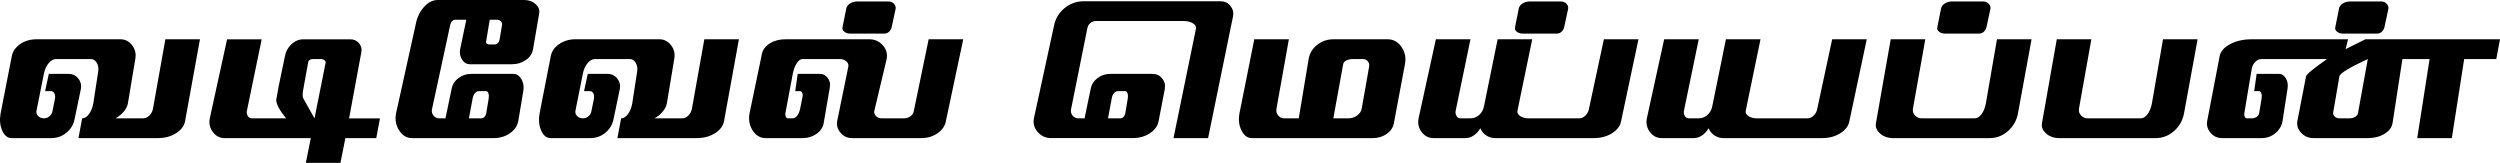 <svg xmlns="http://www.w3.org/2000/svg" id="Layer_2" data-name="Layer 2" viewBox="0 0 789.26 51.4"><g id="Layer_1-2" data-name="Layer 1"><g><path d="M38.02,12.4c1.51,0,2.74.64,3.71,1.91.96,1.27,1.29,2.72.98,4.33l-2.34,14.04c-.16.83-.57,1.66-1.25,2.5-.68.83-1.56,1.56-2.65,2.18h8.72c.73,0,1.39-.3,1.99-.9.6-.6.98-1.34,1.13-2.22l3.9-21.84h10.92l-4.68,25.74c-.26,1.56-1.21,2.86-2.85,3.9-1.64,1.04-3.55,1.56-5.73,1.56h-25.1l1.17-6.24c.78,0,1.49-.44,2.15-1.33.65-.88,1.1-2,1.36-3.35l1.56-10.14c.16-1.04,0-1.95-.47-2.73-.47-.78-1.09-1.17-1.87-1.17h-10.92c-.88,0-1.69.44-2.42,1.33-.73.88-1.22,2-1.48,3.35l-2.34,11.7c-.1.62.08,1.17.55,1.64.47.47,1.07.7,1.79.7.68,0,1.27-.22,1.79-.66.52-.44.83-1,.94-1.68l.78-3.9c.1-.62.04-1.17-.2-1.64-.23-.47-.56-.7-.97-.7h-1.95l1.17-5.46h6.24c1.25,0,2.26.48,3.04,1.44.78.96,1.06,2.04.86,3.24l-1.95,9.36c-.31,1.82-1.17,3.32-2.57,4.49-1.4,1.17-3.02,1.75-4.84,1.75H3.7c-1.3,0-2.3-.79-3-2.38-.7-1.59-.87-3.39-.51-5.42l3.51-17.94c.26-1.56,1.13-2.86,2.61-3.9,1.48-1.04,3.21-1.56,5.19-1.56h26.52Z"></path><path d="M82.62,12.4l-4.68,22.62c-.1.62,0,1.17.31,1.64.31.47.73.7,1.25.7h10.82c-.99-1.2-1.75-2.3-2.3-3.31-.55-1.01-.82-1.86-.82-2.53,0,.1.26-1.33.78-4.29l1.95-9.36c.26-1.56.95-2.86,2.07-3.9,1.12-1.04,2.38-1.56,3.78-1.56h14.82c1.09,0,1.99.39,2.69,1.17.7.78.98,1.69.82,2.73l-3.9,21.06h9.75l-1.17,6.24h-9.75l-1.56,7.8h-10.92l1.56-7.8h-27.2c-1.51,0-2.74-.64-3.71-1.91-.96-1.27-1.29-2.72-.98-4.33l5.46-24.96h10.92ZM98.9,18.64c-.42,0-.77.08-1.05.23-.29.16-.46.34-.51.55l-1.56,8.58c-.16.78-.23,1.43-.23,1.95s.08.91.23,1.17l3.51,6.24,3.51-17.55c.05-.31-.08-.58-.39-.82-.31-.23-.7-.35-1.17-.35h-2.34Z"></path><path d="M165.54,0c1.4,0,2.59.43,3.55,1.29.96.86,1.34,1.86,1.13,3l-1.95,11.31c-.26,1.35-1.01,2.47-2.26,3.35-1.25.88-2.7,1.33-4.37,1.33h-13.26c-1.04,0-1.87-.48-2.5-1.44-.62-.96-.83-2.04-.62-3.24l1.95-9.36h-3.51c-.36,0-.69.14-.97.43s-.48.66-.58,1.13l-5.8,26.83c-.1.73.08,1.37.55,1.91.47.55,1.07.82,1.79.82h1.95l1.95-9.36c.26-1.35.98-2.47,2.15-3.35,1.17-.88,2.53-1.33,4.09-1.33h13.26c1.04,0,1.88.56,2.53,1.68.65,1.12.84,2.38.58,3.78l-1.56,9.36c-.26,1.56-1.13,2.86-2.61,3.9s-3.21,1.56-5.19,1.56h-25.74c-1.67,0-3.02-.79-4.06-2.38-1.04-1.59-1.38-3.39-1.01-5.42l6.19-28c.42-2.24,1.29-4.1,2.61-5.58s2.79-2.22,4.41-2.22h27.3ZM151.94,37.36c.36,0,.69-.14.98-.43.29-.29.48-.66.58-1.13l.78-4.68c.1-.62.08-1.17-.08-1.64-.16-.47-.39-.7-.7-.7h-2.34c-.47,0-.89.22-1.25.66-.36.44-.6,1-.7,1.68l-1.17,6.24h3.9ZM153.45,13.26c-.05.21.04.39.27.55.23.16.53.23.9.23h1.56c.36,0,.69-.14.97-.43.29-.29.48-.66.58-1.13l.78-4.68c.05-.42-.08-.78-.39-1.09s-.7-.47-1.17-.47h-2.34l-1.17,7.02Z"></path><path d="M208.17,12.4c1.51,0,2.74.64,3.71,1.91.96,1.27,1.29,2.72.98,4.33l-2.34,14.04c-.16.83-.57,1.66-1.25,2.5-.68.83-1.56,1.56-2.65,2.18h8.72c.73,0,1.39-.3,1.99-.9.6-.6.97-1.34,1.13-2.22l3.9-21.84h10.92l-4.68,25.74c-.26,1.56-1.21,2.86-2.85,3.9-1.64,1.04-3.55,1.56-5.73,1.56h-25.1l1.17-6.24c.78,0,1.49-.44,2.15-1.33.65-.88,1.1-2,1.36-3.35l1.56-10.14c.16-1.04,0-1.95-.47-2.73-.47-.78-1.09-1.17-1.87-1.17h-10.92c-.88,0-1.69.44-2.42,1.33-.73.88-1.22,2-1.48,3.35l-2.34,11.7c-.1.62.08,1.17.55,1.64.47.47,1.07.7,1.79.7.68,0,1.27-.22,1.79-.66.52-.44.83-1,.94-1.68l.78-3.9c.1-.62.04-1.17-.2-1.64-.23-.47-.56-.7-.97-.7h-1.95l1.17-5.46h6.24c1.25,0,2.26.48,3.04,1.44.78.96,1.06,2.04.86,3.24l-1.95,9.36c-.31,1.82-1.17,3.32-2.57,4.49-1.4,1.17-3.02,1.75-4.84,1.75h-12.48c-1.3,0-2.3-.79-3-2.38-.7-1.59-.87-3.39-.51-5.42l3.51-17.94c.26-1.56,1.13-2.86,2.61-3.9,1.48-1.04,3.21-1.56,5.19-1.56h26.52Z"></path><path d="M240.53,17.08c.26-1.35,1.08-2.47,2.46-3.35,1.38-.88,3.03-1.33,4.95-1.33h26.52c1.72,0,3.13.64,4.25,1.91,1.12,1.27,1.52,2.72,1.21,4.33l-3.9,16.38c-.11.62.08,1.17.55,1.64.47.47,1.07.7,1.79.7h7.02c.78,0,1.47-.22,2.07-.66.6-.44.95-1,1.05-1.68l4.68-22.62h10.92l-5.46,25.74c-.26,1.56-1.13,2.86-2.61,3.9-1.48,1.04-3.21,1.56-5.19,1.56h-21.84c-1.46,0-2.67-.56-3.63-1.68-.96-1.12-1.31-2.38-1.05-3.78l3.51-17.16c.1-.62-.12-1.17-.66-1.64-.55-.47-1.24-.7-2.07-.7h-11.7c-.68,0-1.3.44-1.87,1.33-.57.88-.99,2-1.25,3.35l-2.34,12.48c-.05.42,0,.78.16,1.09.16.31.36.47.62.47h1.56c.52,0,1-.3,1.44-.9.44-.6.74-1.34.9-2.22l.78-3.9c.05-.42,0-.78-.16-1.09s-.36-.47-.62-.47h-1.56l.78-5.46h7.02c.99,0,1.81.43,2.46,1.29.65.86.87,1.86.66,3l-1.95,11.31c-.26,1.35-1.01,2.47-2.26,3.35-1.25.88-2.71,1.33-4.37,1.33h-11.7c-1.67,0-3.02-.79-4.06-2.38-1.04-1.59-1.38-3.39-1.01-5.42l3.9-18.72ZM266.56,10.02c-.5-.39-.69-.84-.58-1.37l1.17-5.85c.1-.68.49-1.23,1.17-1.68.67-.44,1.46-.66,2.34-.66h9.75c.73,0,1.33.23,1.79.7s.65,1.01.55,1.64l-1.17,5.46c-.1.68-.38,1.24-.82,1.68-.44.44-.95.66-1.52.66h-10.92c-.68,0-1.26-.19-1.75-.58Z"></path><path d="M332.74,8.2c.42-2.24,1.51-4.1,3.28-5.58,1.77-1.48,3.79-2.22,6.08-2.22h43.29c1.25,0,2.26.48,3.04,1.44.78.96,1.07,2.04.86,3.24l-7.89,38.52h-10.92l7.11-34.62c.1-.62-.23-1.17-1.01-1.64-.78-.47-1.74-.7-2.89-.7h-27.69c-.68,0-1.28.22-1.79.66-.52.44-.83,1-.94,1.68l-5.16,25.65c-.1.73.08,1.37.55,1.91.47.55,1.07.82,1.79.82h1.95l1.95-9.36c.26-1.35.98-2.47,2.15-3.35,1.17-.88,2.53-1.33,4.09-1.33h13.26c1.25,0,2.26.48,3.04,1.44.78.96,1.07,2.04.86,3.24l-1.95,10.14c-.26,1.56-1.17,2.86-2.73,3.9-1.56,1.04-3.38,1.56-5.46,1.56h-25.74c-1.72,0-3.13-.64-4.25-1.91-1.12-1.27-1.52-2.72-1.21-4.33l6.33-29.16ZM353.71,37.36c.36,0,.69-.14.97-.43s.48-.66.58-1.13l.78-4.68c.1-.62.08-1.17-.08-1.64-.16-.47-.39-.7-.7-.7h-2.34c-.47,0-.88.22-1.25.66-.36.44-.6,1-.7,1.68l-1.17,6.24h3.9Z"></path><path d="M406.9,12.4l-3.9,21.84c-.16.83.01,1.56.51,2.18.49.62,1.1.94,1.83.94h4.68l3.12-18.72c.31-1.82,1.21-3.31,2.69-4.48,1.48-1.17,3.18-1.76,5.11-1.76h17.16c1.77,0,3.21.79,4.33,2.38,1.12,1.59,1.49,3.39,1.13,5.42l-3.51,18.72c-.26,1.35-1.01,2.47-2.26,3.35-1.25.88-2.71,1.33-4.37,1.33h-38.22c-1.35,0-2.43-.79-3.24-2.38-.81-1.59-1.03-3.39-.66-5.42l4.68-23.4h10.92ZM420.94,37.36h4.68c1.09,0,2.04-.3,2.85-.9.81-.6,1.29-1.34,1.44-2.22l2.34-13.26c.1-.62-.04-1.17-.43-1.64-.39-.47-.9-.7-1.52-.7h-3.12c-.83,0-1.53.14-2.11.43-.57.29-.91.66-1.01,1.13l-3.12,17.16Z"></path><path d="M464.23,12.4l-4.68,22.62c-.1.62,0,1.17.31,1.64.31.47.73.7,1.25.7h3.12c1.04,0,1.96-.36,2.77-1.09.81-.73,1.31-1.66,1.52-2.81l4.29-21.06h10.92l-4.68,22.62c-.1.62.2,1.17.9,1.64.7.47,1.57.7,2.61.7h15.99c.73,0,1.39-.3,1.99-.9.6-.6.98-1.34,1.13-2.22l4.68-21.84h10.92l-5.46,25.74c-.26,1.56-1.21,2.86-2.85,3.9-1.64,1.04-3.55,1.56-5.73,1.56h-31.2c-1.04,0-1.99-.29-2.85-.86-.86-.57-1.47-1.33-1.83-2.26-.57.99-1.28,1.75-2.11,2.3-.83.55-1.69.82-2.57.82h-10.14c-1.51,0-2.74-.64-3.71-1.91-.96-1.27-1.29-2.72-.97-4.33l5.46-24.96h10.92ZM478.87,10.02c-.5-.39-.69-.84-.58-1.37l1.17-5.85c.1-.68.49-1.23,1.17-1.68.68-.44,1.46-.66,2.34-.66h9.75c.73,0,1.33.23,1.79.7.47.47.65,1.01.55,1.64l-1.17,5.46c-.1.68-.38,1.24-.82,1.68-.44.44-.95.66-1.52.66h-10.92c-.68,0-1.26-.19-1.75-.58Z"></path><path d="M536.3,12.4l-4.68,22.62c-.1.62,0,1.17.31,1.64.31.47.73.7,1.25.7h3.12c1.04,0,1.96-.36,2.77-1.09.81-.73,1.31-1.66,1.52-2.81l4.29-21.06h10.92l-4.68,22.62c-.1.62.2,1.17.9,1.64.7.47,1.57.7,2.61.7h15.99c.73,0,1.39-.3,1.99-.9.6-.6.98-1.34,1.13-2.22l4.68-21.84h10.92l-5.46,25.74c-.26,1.56-1.21,2.86-2.85,3.9-1.64,1.04-3.55,1.56-5.73,1.56h-31.2c-1.04,0-1.99-.29-2.85-.86-.86-.57-1.47-1.33-1.83-2.26-.57.99-1.28,1.75-2.11,2.3-.83.55-1.69.82-2.57.82h-10.14c-1.51,0-2.74-.64-3.71-1.91-.96-1.27-1.29-2.72-.97-4.33l5.46-24.96h10.92Z"></path><path d="M596.91,12.4h10.92l-3.9,21.84c-.16.83.05,1.56.62,2.18.57.62,1.27.94,2.11.94h16.77c.78,0,1.49-.44,2.15-1.33.65-.88,1.1-2,1.36-3.35l3.51-20.28h10.92l-4.29,23.4c-.42,2.24-1.47,4.09-3.16,5.58-1.69,1.48-3.63,2.22-5.81,2.22h-30.42c-1.66,0-3.04-.48-4.13-1.44-1.09-.96-1.53-2.04-1.33-3.24l4.68-26.52ZM612.19,10.02c-.49-.39-.69-.84-.58-1.37l1.17-5.85c.1-.68.49-1.23,1.17-1.68.68-.44,1.46-.66,2.34-.66h9.75c.73,0,1.33.23,1.79.7.47.47.65,1.01.55,1.64l-1.17,5.46c-.11.68-.38,1.24-.82,1.68-.44.44-.95.66-1.52.66h-10.92c-.68,0-1.26-.19-1.75-.58Z"></path><path d="M649.33,12.4h10.92l-3.9,21.84c-.16.83.05,1.56.62,2.18.57.62,1.27.94,2.11.94h16.77c.78,0,1.49-.44,2.15-1.33.65-.88,1.1-2,1.36-3.35l3.51-20.28h10.92l-4.29,23.4c-.42,2.24-1.47,4.09-3.16,5.58-1.69,1.48-3.63,2.22-5.81,2.22h-30.42c-1.66,0-3.04-.48-4.13-1.44-1.09-.96-1.53-2.04-1.33-3.24l4.68-26.52Z"></path><path d="M741.29,12.4l-.78,3.12,6.24-3.12h42.51l-1.17,6.24h-10.14l-3.9,24.96h-10.92l3.9-24.96h-8.58l-3.12,20.28c-.26,1.35-1.12,2.47-2.57,3.35-1.46.88-3.2,1.33-5.23,1.33h-17.16c-1.56,0-2.86-.56-3.9-1.68-1.04-1.12-1.43-2.38-1.17-3.78l2.73-14.04c.1-.62,2.31-2.44,6.63-5.46h-20.67c-.73,0-1.39.3-1.99.9-.6.6-.98,1.34-1.13,2.22l-2.34,14.04c-.05.42,0,.78.16,1.09s.36.47.62.47h1.56c.57,0,1.08-.14,1.52-.43.44-.29.71-.66.82-1.13l.78-4.68c.1-.62.08-1.17-.08-1.64-.16-.47-.39-.7-.7-.7h-1.56l.78-5.46h7.02c.94,0,1.68.48,2.22,1.44.55.96.71,2.04.51,3.24l-1.56,10.14c-.26,1.56-1.01,2.86-2.26,3.9s-2.7,1.56-4.37,1.56h-12.48c-1.46,0-2.67-.56-3.63-1.68-.96-1.12-1.31-2.38-1.05-3.78l3.9-20.28c.26-1.56,1.35-2.86,3.28-3.9,1.92-1.04,4.21-1.56,6.86-1.56h30.42ZM738.56,24.1l-1.95,11.31c-.1.52.04.98.43,1.36.39.39.9.58,1.52.58h3.12c.73,0,1.34-.14,1.83-.43.49-.29.79-.66.9-1.13l3.12-17.16c-5.82,2.7-8.81,4.52-8.97,5.46ZM737.83,10.02c-.5-.39-.69-.84-.58-1.37l1.17-5.85c.1-.68.49-1.23,1.17-1.68.67-.44,1.46-.66,2.34-.66h9.75c.73,0,1.33.23,1.79.7s.65,1.01.55,1.64l-1.17,5.46c-.1.68-.38,1.24-.82,1.68-.44.44-.95.66-1.52.66h-10.92c-.68,0-1.26-.19-1.75-.58Z"></path></g></g></svg>